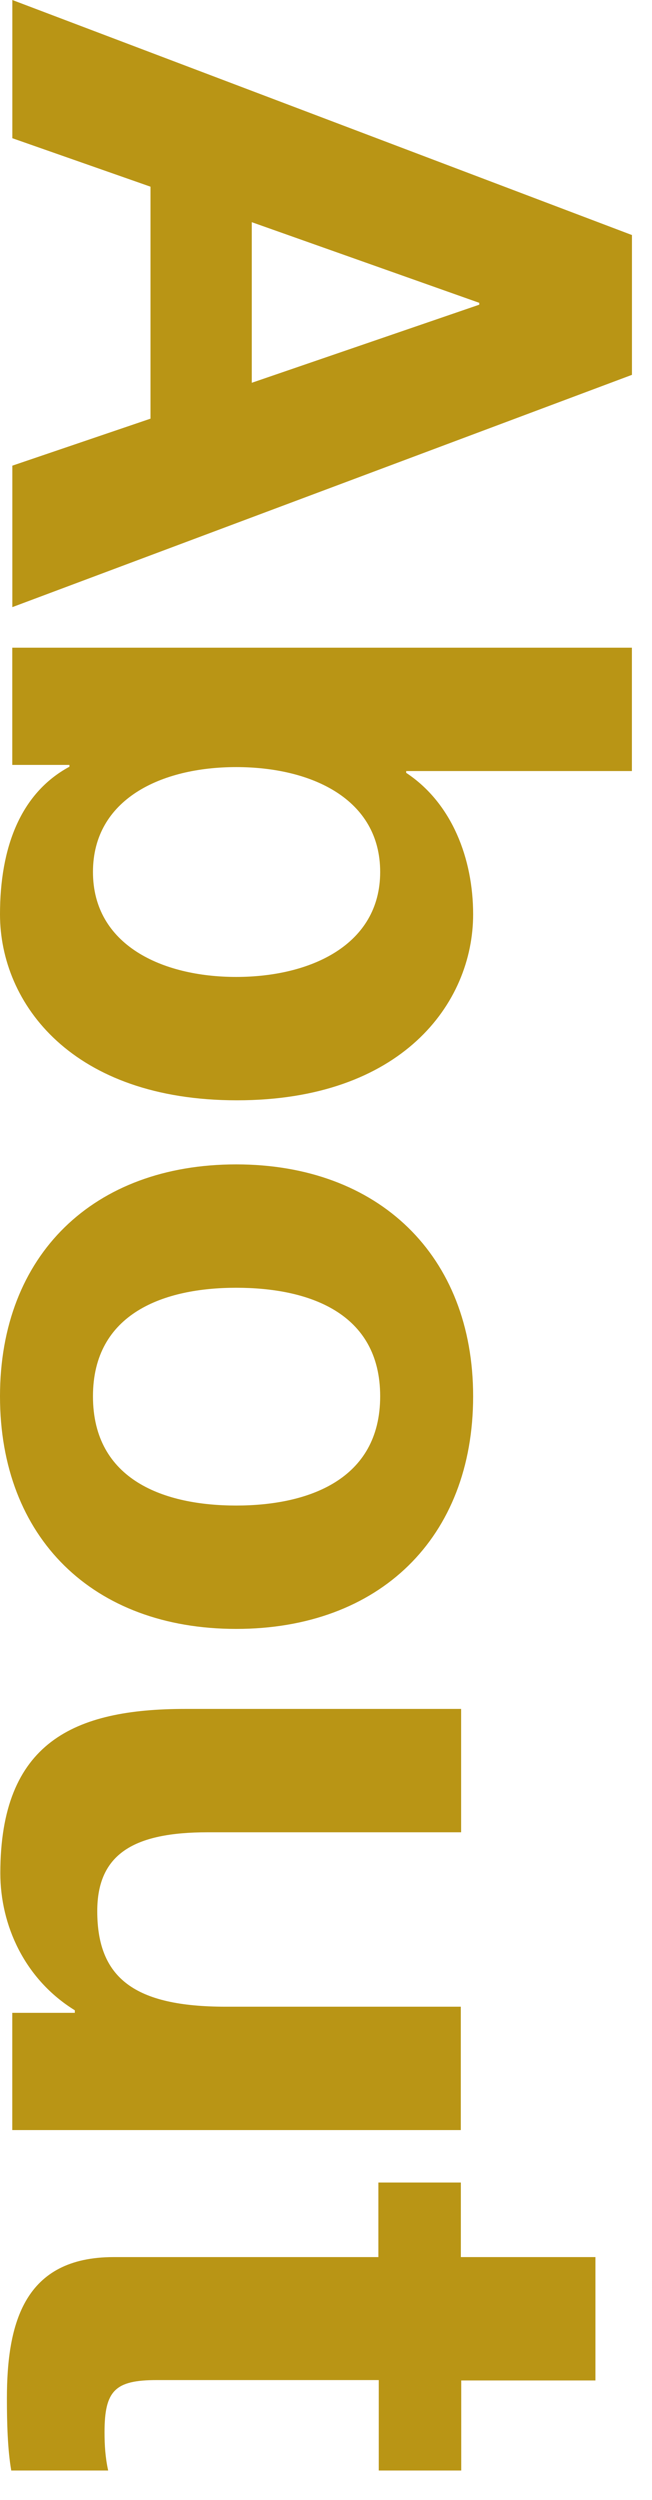 <svg width="12" height="46" viewBox="0 0 12 46" fill="none" xmlns="http://www.w3.org/2000/svg">
<path d="M11.631 4.327V6.897L0.227 11.171V8.568L2.77 7.703V3.435L0.227 2.543V0L11.637 4.327H11.631ZM4.634 4.088V7.043L8.821 5.606V5.572L4.634 4.088Z" fill="#B99515"/>
<path d="M11.63 11.917V14.187H7.476V14.22C8.322 14.779 8.708 15.805 8.708 16.823C8.708 18.468 7.383 20.245 4.361 20.245C1.338 20.245 0 18.474 0 16.823C0 15.612 0.366 14.6 1.278 14.107V14.074H0.226V11.917H11.637H11.63ZM6.997 16.044C6.997 14.7 5.732 14.114 4.347 14.114C2.963 14.114 1.711 14.706 1.711 16.044C1.711 17.383 2.976 17.975 4.347 17.975C5.719 17.975 6.997 17.383 6.997 16.044Z" fill="#B99515"/>
<path d="M8.708 25.691C8.708 28.294 6.984 29.971 4.347 29.971C1.711 29.971 0 28.294 0 25.691C0 23.088 1.724 21.424 4.347 21.424C6.97 21.424 8.708 23.101 8.708 25.691ZM1.711 25.691C1.711 27.242 3.036 27.701 4.347 27.701C5.659 27.701 6.997 27.235 6.997 25.691C6.997 24.146 5.672 23.694 4.347 23.694C3.022 23.694 1.711 24.16 1.711 25.691Z" fill="#B99515"/>
<path d="M0.226 39.192V37.035H1.377V36.988C0.452 36.416 0.006 35.424 0.006 34.465C0.006 32.055 1.364 31.443 3.408 31.443H8.487V33.713H3.821C2.462 33.713 1.79 34.112 1.79 35.164C1.79 36.396 2.476 36.922 4.153 36.922H8.481V39.192H0.226Z" fill="#B99515"/>
<path d="M8.489 43.792V45.456H6.971V43.792H2.883C2.118 43.792 1.924 43.985 1.924 44.751C1.924 44.99 1.938 45.217 1.991 45.456H0.207C0.14 45.07 0.127 44.578 0.127 44.132C0.127 42.74 0.447 41.529 2.091 41.529H6.964V40.157H8.482V41.529H10.959V43.799H8.482L8.489 43.792Z" fill="#B99515"/>
</svg>
